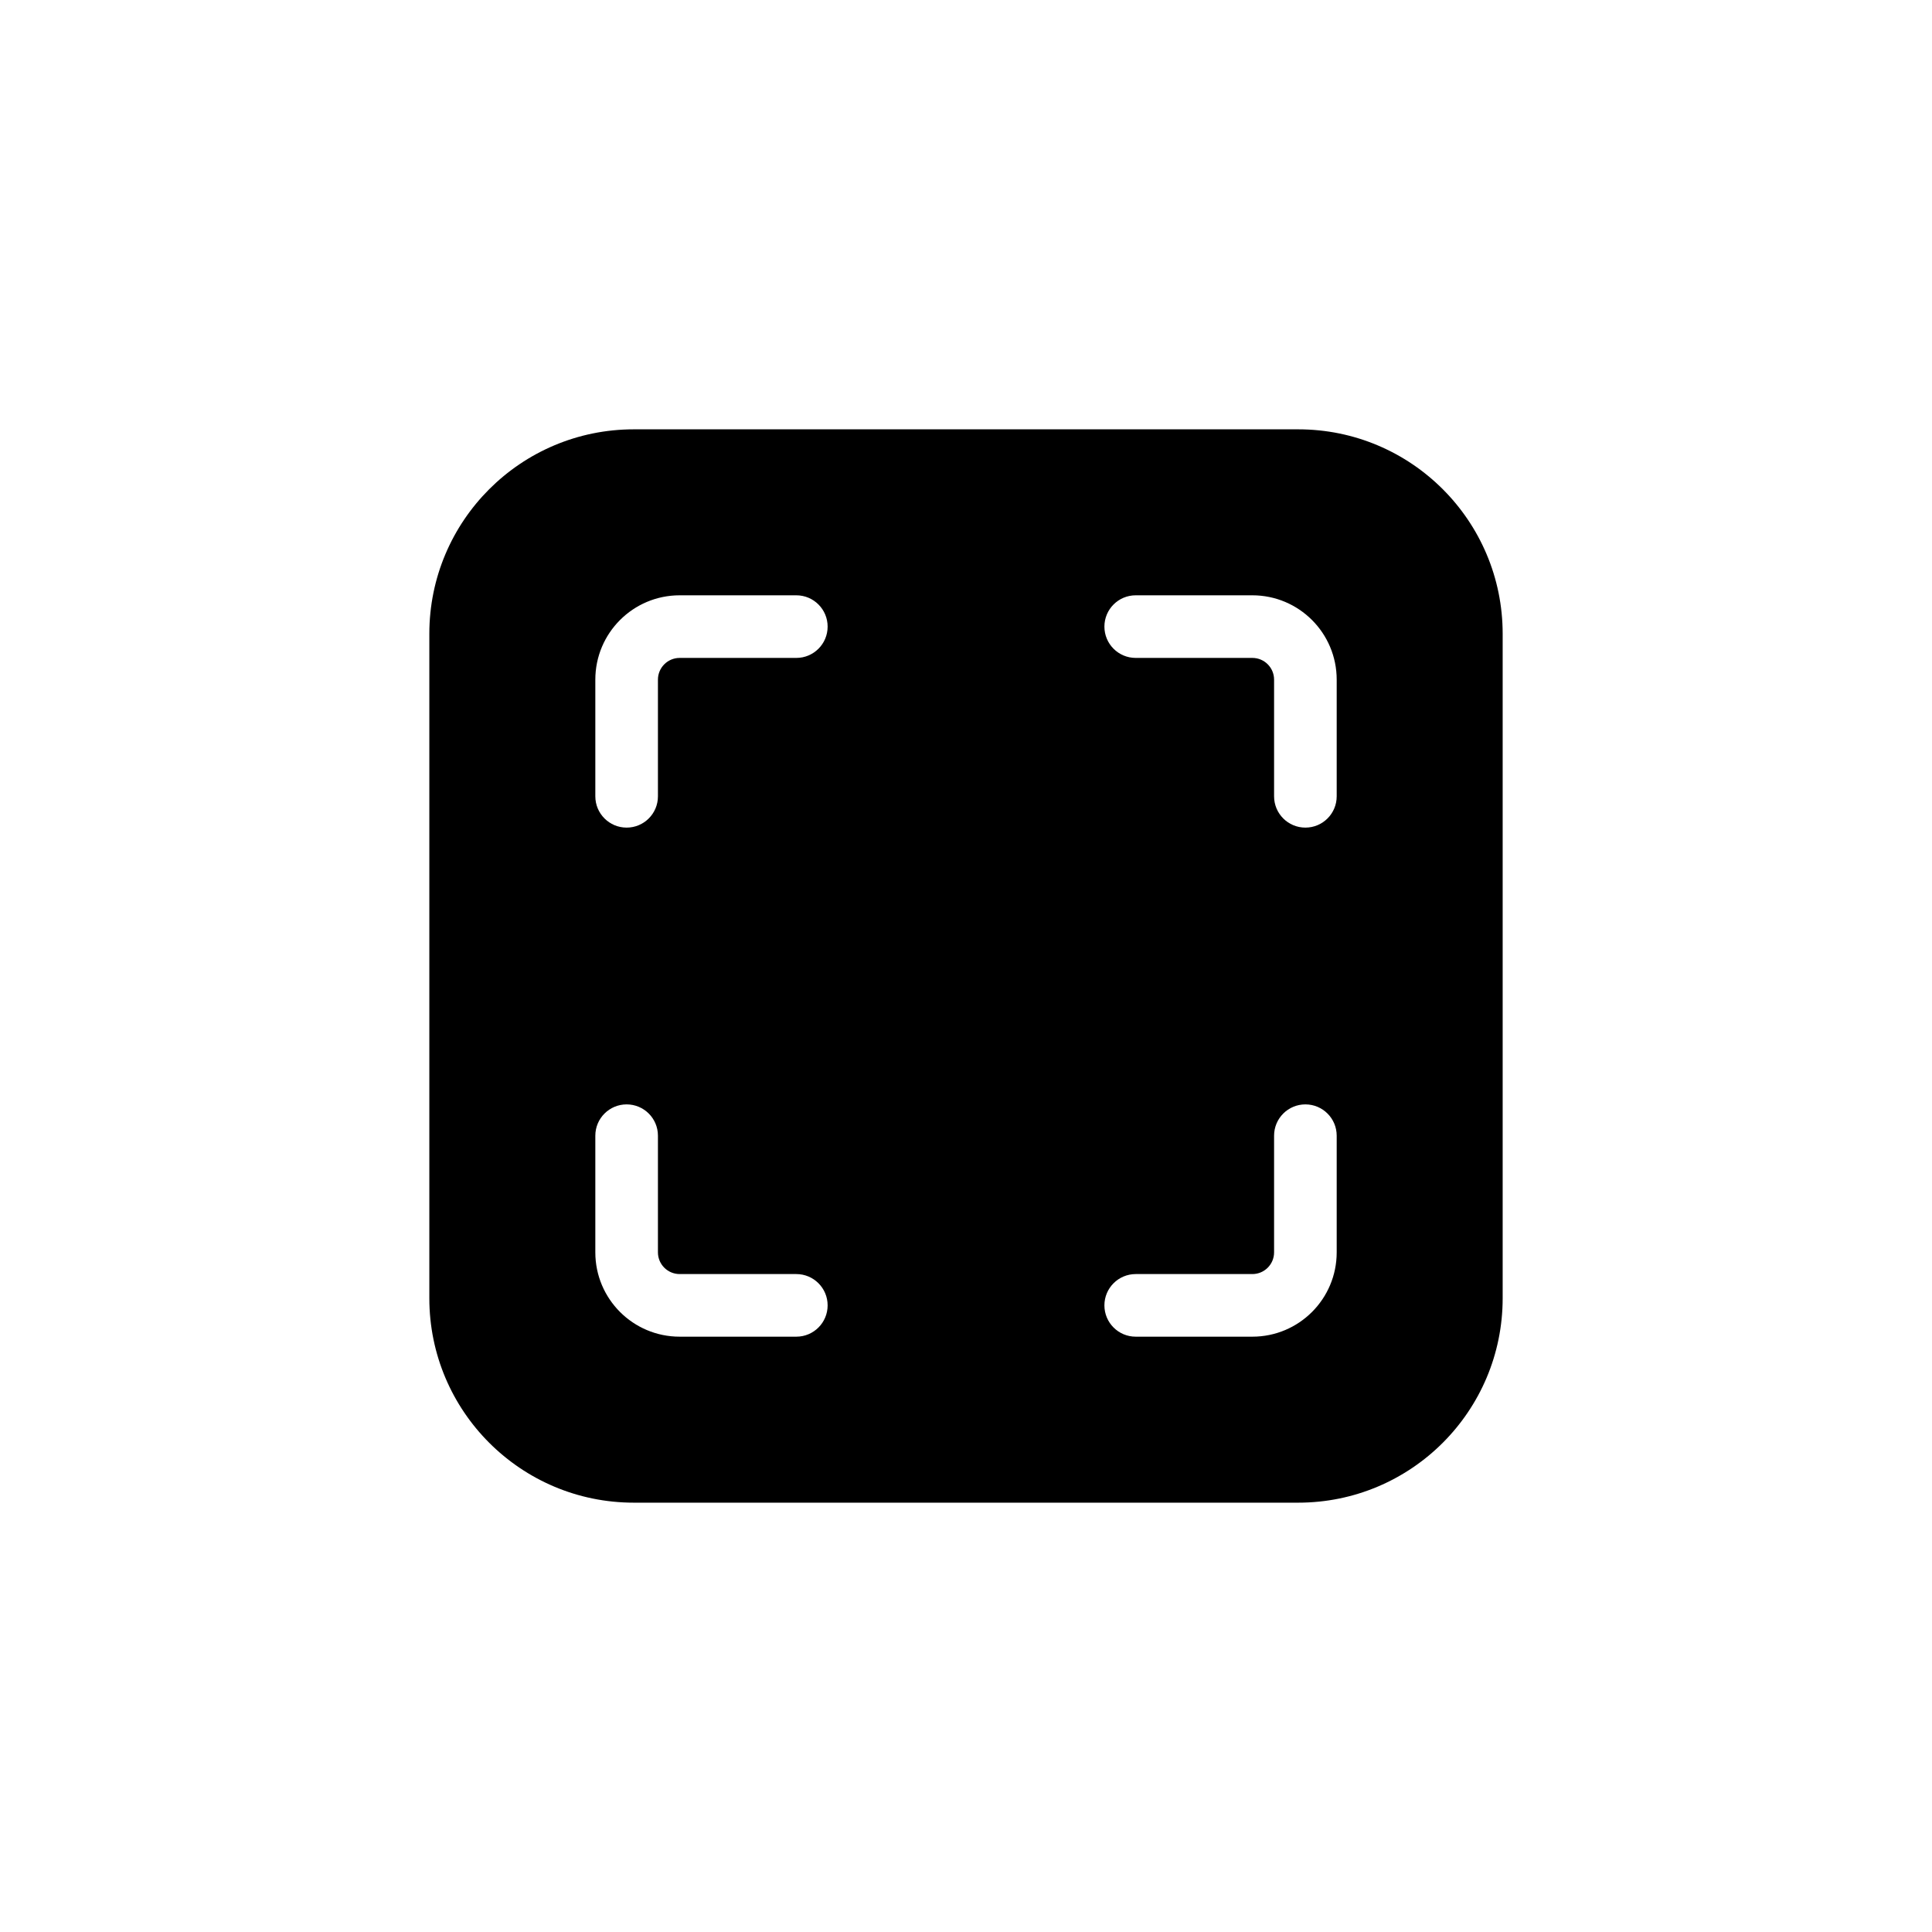 <svg width="108" height="108" viewBox="0 0 108 108" fill="none" xmlns="http://www.w3.org/2000/svg">
<path fill-rule="evenodd" clip-rule="evenodd" d="M35.429 24C29.117 24 24 29.117 24 35.429V72.571C24 78.883 29.117 84 35.429 84H72.571C78.883 84 84 78.883 84 72.571V35.429C84 29.117 78.883 24 72.571 24H35.429ZM36.779 37.993L36.779 44.514C36.779 45.481 35.996 46.264 35.029 46.264C34.063 46.264 33.279 45.481 33.279 44.514L33.279 37.993C33.279 35.389 35.39 33.278 37.994 33.278H44.515C45.482 33.278 46.265 34.062 46.265 35.028C46.265 35.995 45.482 36.778 44.515 36.778L37.994 36.778C37.323 36.778 36.779 37.322 36.779 37.993ZM71.222 37.993V44.514C71.222 45.481 72.006 46.264 72.972 46.264C73.939 46.264 74.722 45.481 74.722 44.514V37.993C74.722 35.389 72.612 33.278 70.008 33.278H63.487C62.52 33.278 61.737 34.062 61.737 35.028C61.737 35.995 62.52 36.778 63.487 36.778L70.008 36.778C70.679 36.778 71.222 37.322 71.222 37.993ZM71.222 63.486V70.007C71.222 70.678 70.679 71.221 70.008 71.221H63.487C62.52 71.221 61.737 72.005 61.737 72.971C61.737 73.938 62.52 74.721 63.487 74.721H70.008C72.612 74.721 74.722 72.611 74.722 70.007V63.486C74.722 62.519 73.939 61.736 72.972 61.736C72.006 61.736 71.222 62.519 71.222 63.486ZM36.779 70.007L36.779 63.486C36.779 62.519 35.996 61.736 35.029 61.736C34.063 61.736 33.279 62.519 33.279 63.486L33.279 70.007C33.279 72.611 35.39 74.721 37.994 74.721H44.515C45.482 74.721 46.265 73.938 46.265 72.971C46.265 72.005 45.482 71.221 44.515 71.221H37.994C37.323 71.221 36.779 70.678 36.779 70.007Z" fill="black"/>
</svg>
